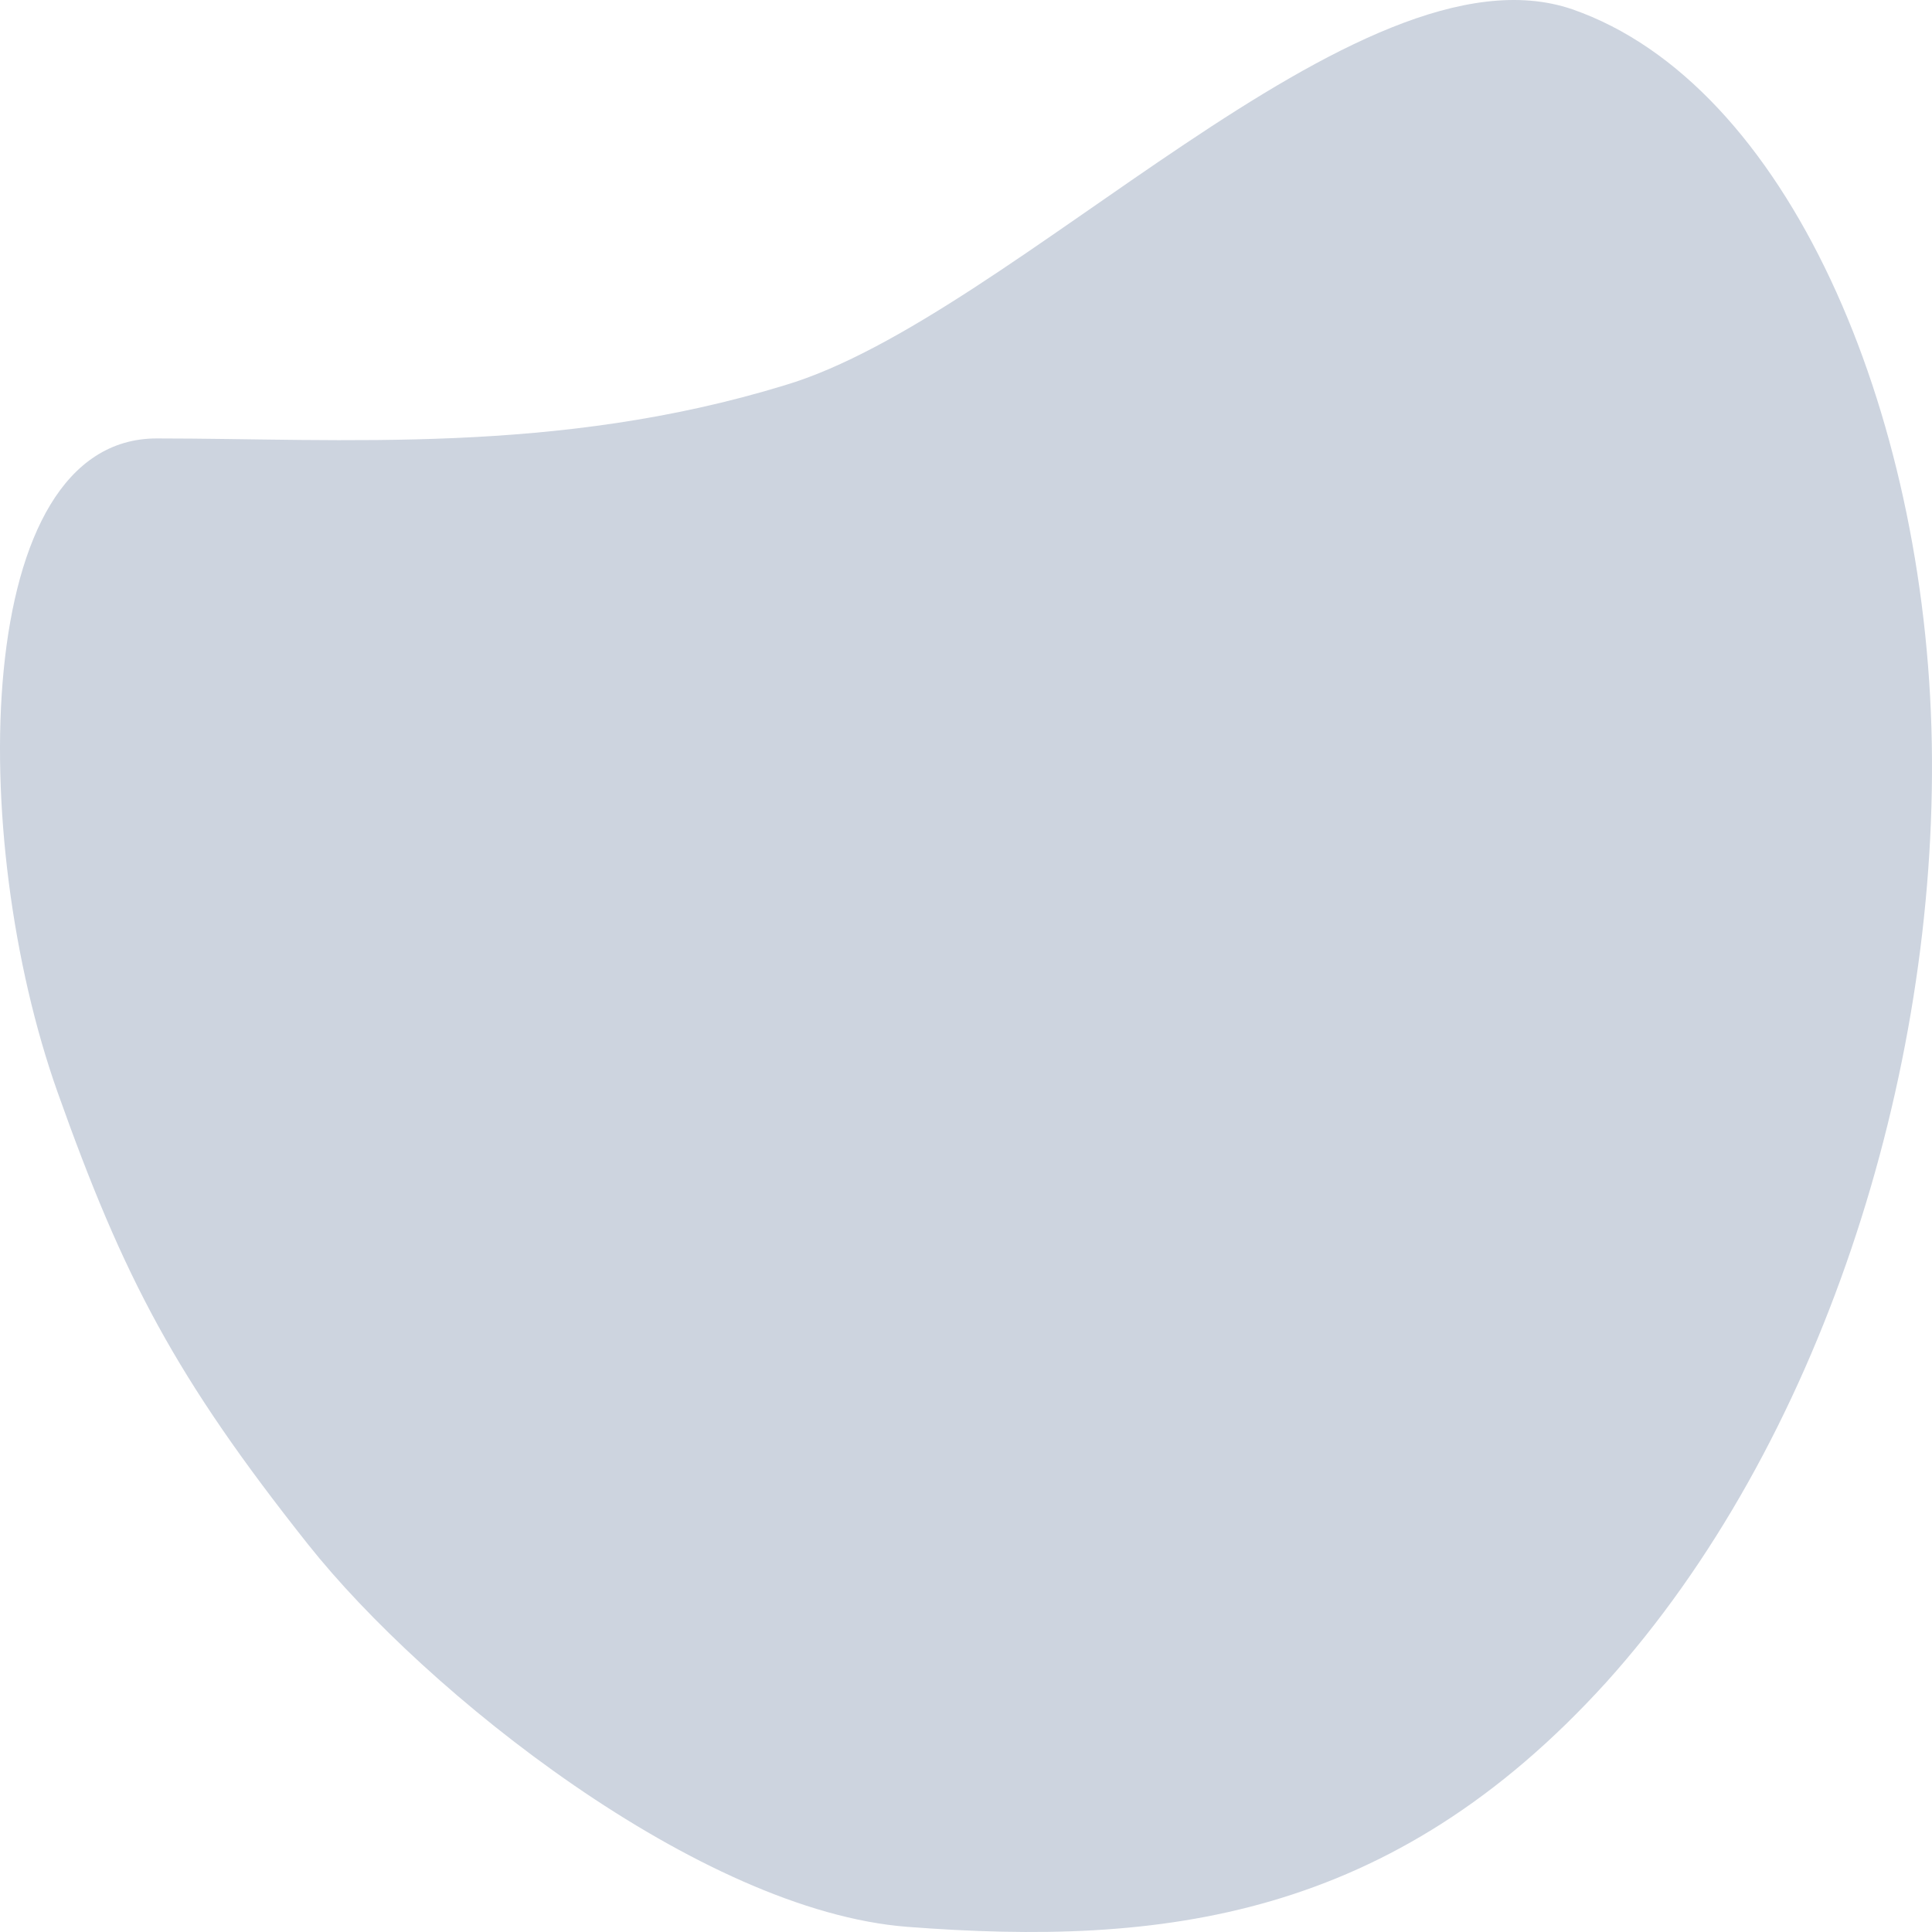 <svg width="200" height="200" viewBox="0 0 200 200" fill="none" xmlns="http://www.w3.org/2000/svg">
<path d="M162.758 0.96C185.031 8.694 199.381 42.49 199.979 76.959C200.577 111.427 188.398 149.605 166.275 174.153C144.002 198.702 120.332 201.493 93.939 199.467C72.434 197.816 44.086 175.254 31.867 159.846C18.182 142.59 12.806 132.332 5.963 113.072C-3.42 86.658 -2.947 45.386 16.227 45.387C35.401 45.387 57.614 47.114 81.231 39.884C104.999 32.822 140.635 -6.606 162.758 0.96Z" fill="#CDD4DF"/>
</svg>
